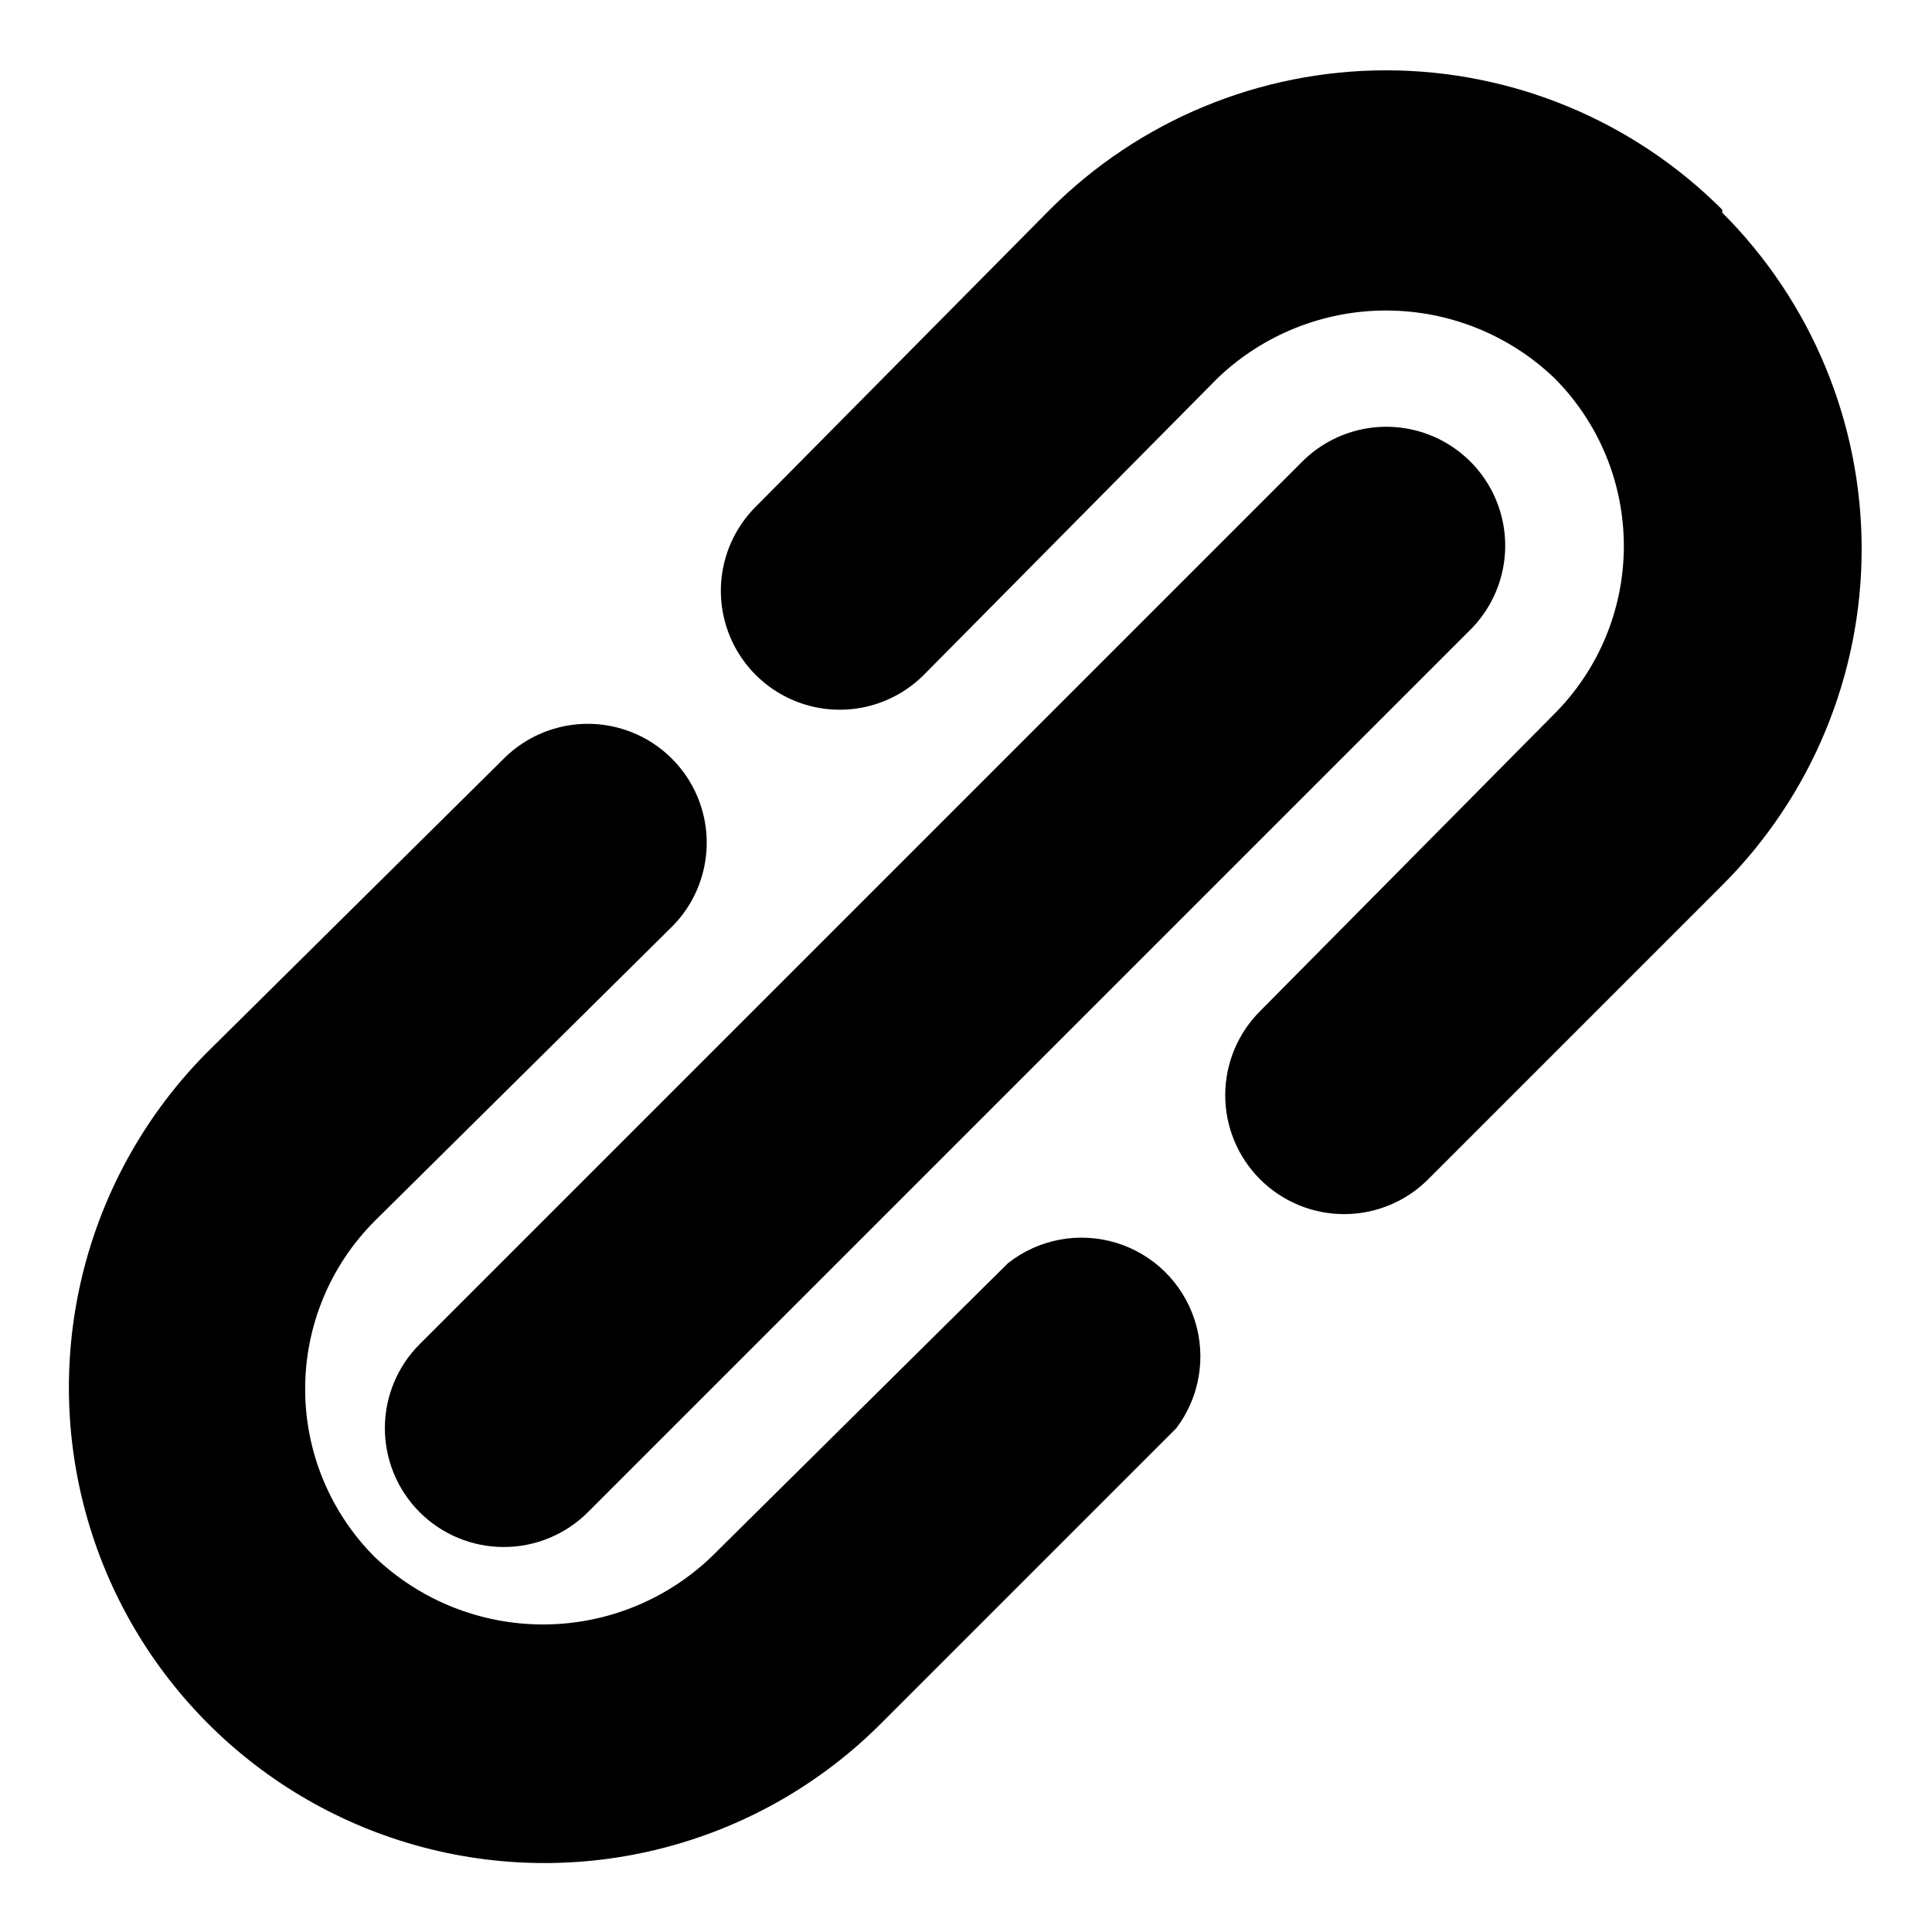<?xml version="1.0" encoding="UTF-8"?>
<!-- Uploaded to: SVG Repo, www.svgrepo.com, Generator: SVG Repo Mixer Tools -->
<svg fill="#000000" width="800px" height="800px" version="1.1" viewBox="144 144 512 512" xmlns="http://www.w3.org/2000/svg">
 <path d="m255.31 500.13 233.8-233.8c7.961-7.961 19.559-11.066 30.434-8.156 10.871 2.914 19.363 11.406 22.277 22.281 2.914 10.871-0.195 22.473-8.156 30.43l-233.8 233.8c-5.918 5.949-13.965 9.293-22.355 9.289-8.371 0.004-16.398-3.32-22.312-9.242-5.91-5.922-9.223-13.957-9.203-22.324 0.02-8.371 3.371-16.387 9.316-22.281zm345.11-300.55c-23.625-23.652-55.684-36.941-89.113-36.941-33.43 0-65.484 13.289-89.109 36.941l-77.934 78.719c-7.961 7.961-11.07 19.559-8.156 30.434 2.914 10.871 11.406 19.363 22.277 22.277 10.875 2.914 22.473-0.195 30.434-8.156l77.934-78.719c12.004-11.453 27.961-17.844 44.555-17.844s32.551 6.391 44.555 17.844c11.828 11.812 18.473 27.84 18.473 44.555s-6.644 32.742-18.473 44.555l-77.934 78.719v0.004c-5.91 5.906-9.234 13.918-9.234 22.277 0 8.355 3.324 16.371 9.234 22.277 5.906 5.914 13.922 9.234 22.281 9.234 8.355 0 16.371-3.32 22.277-9.234l77.934-77.934c23.648-23.625 36.938-55.684 36.938-89.109 0-33.43-13.289-65.488-36.938-89.113zm-189.25 279.14-78.719 77.934c-12.008 11.453-27.965 17.844-44.555 17.844-16.594 0-32.551-6.391-44.559-17.844-11.824-11.812-18.469-27.84-18.469-44.555s6.644-32.746 18.469-44.559l78.719-77.934 0.004 0.004c7.957-7.961 11.066-19.562 8.152-30.434-2.914-10.871-11.406-19.363-22.277-22.277-10.871-2.914-22.473 0.195-30.43 8.152l-78.719 77.934h-0.004c-31.695 31.977-43.926 78.434-32.078 121.87 11.844 43.441 45.965 77.258 89.504 88.719 43.543 11.461 89.891-1.176 121.59-33.152l77.934-77.934c6.211-8.207 8.02-18.93 4.848-28.719-3.176-9.789-10.934-17.41-20.777-20.41-9.848-3-20.535-0.996-28.629 5.359z"/>
</svg>